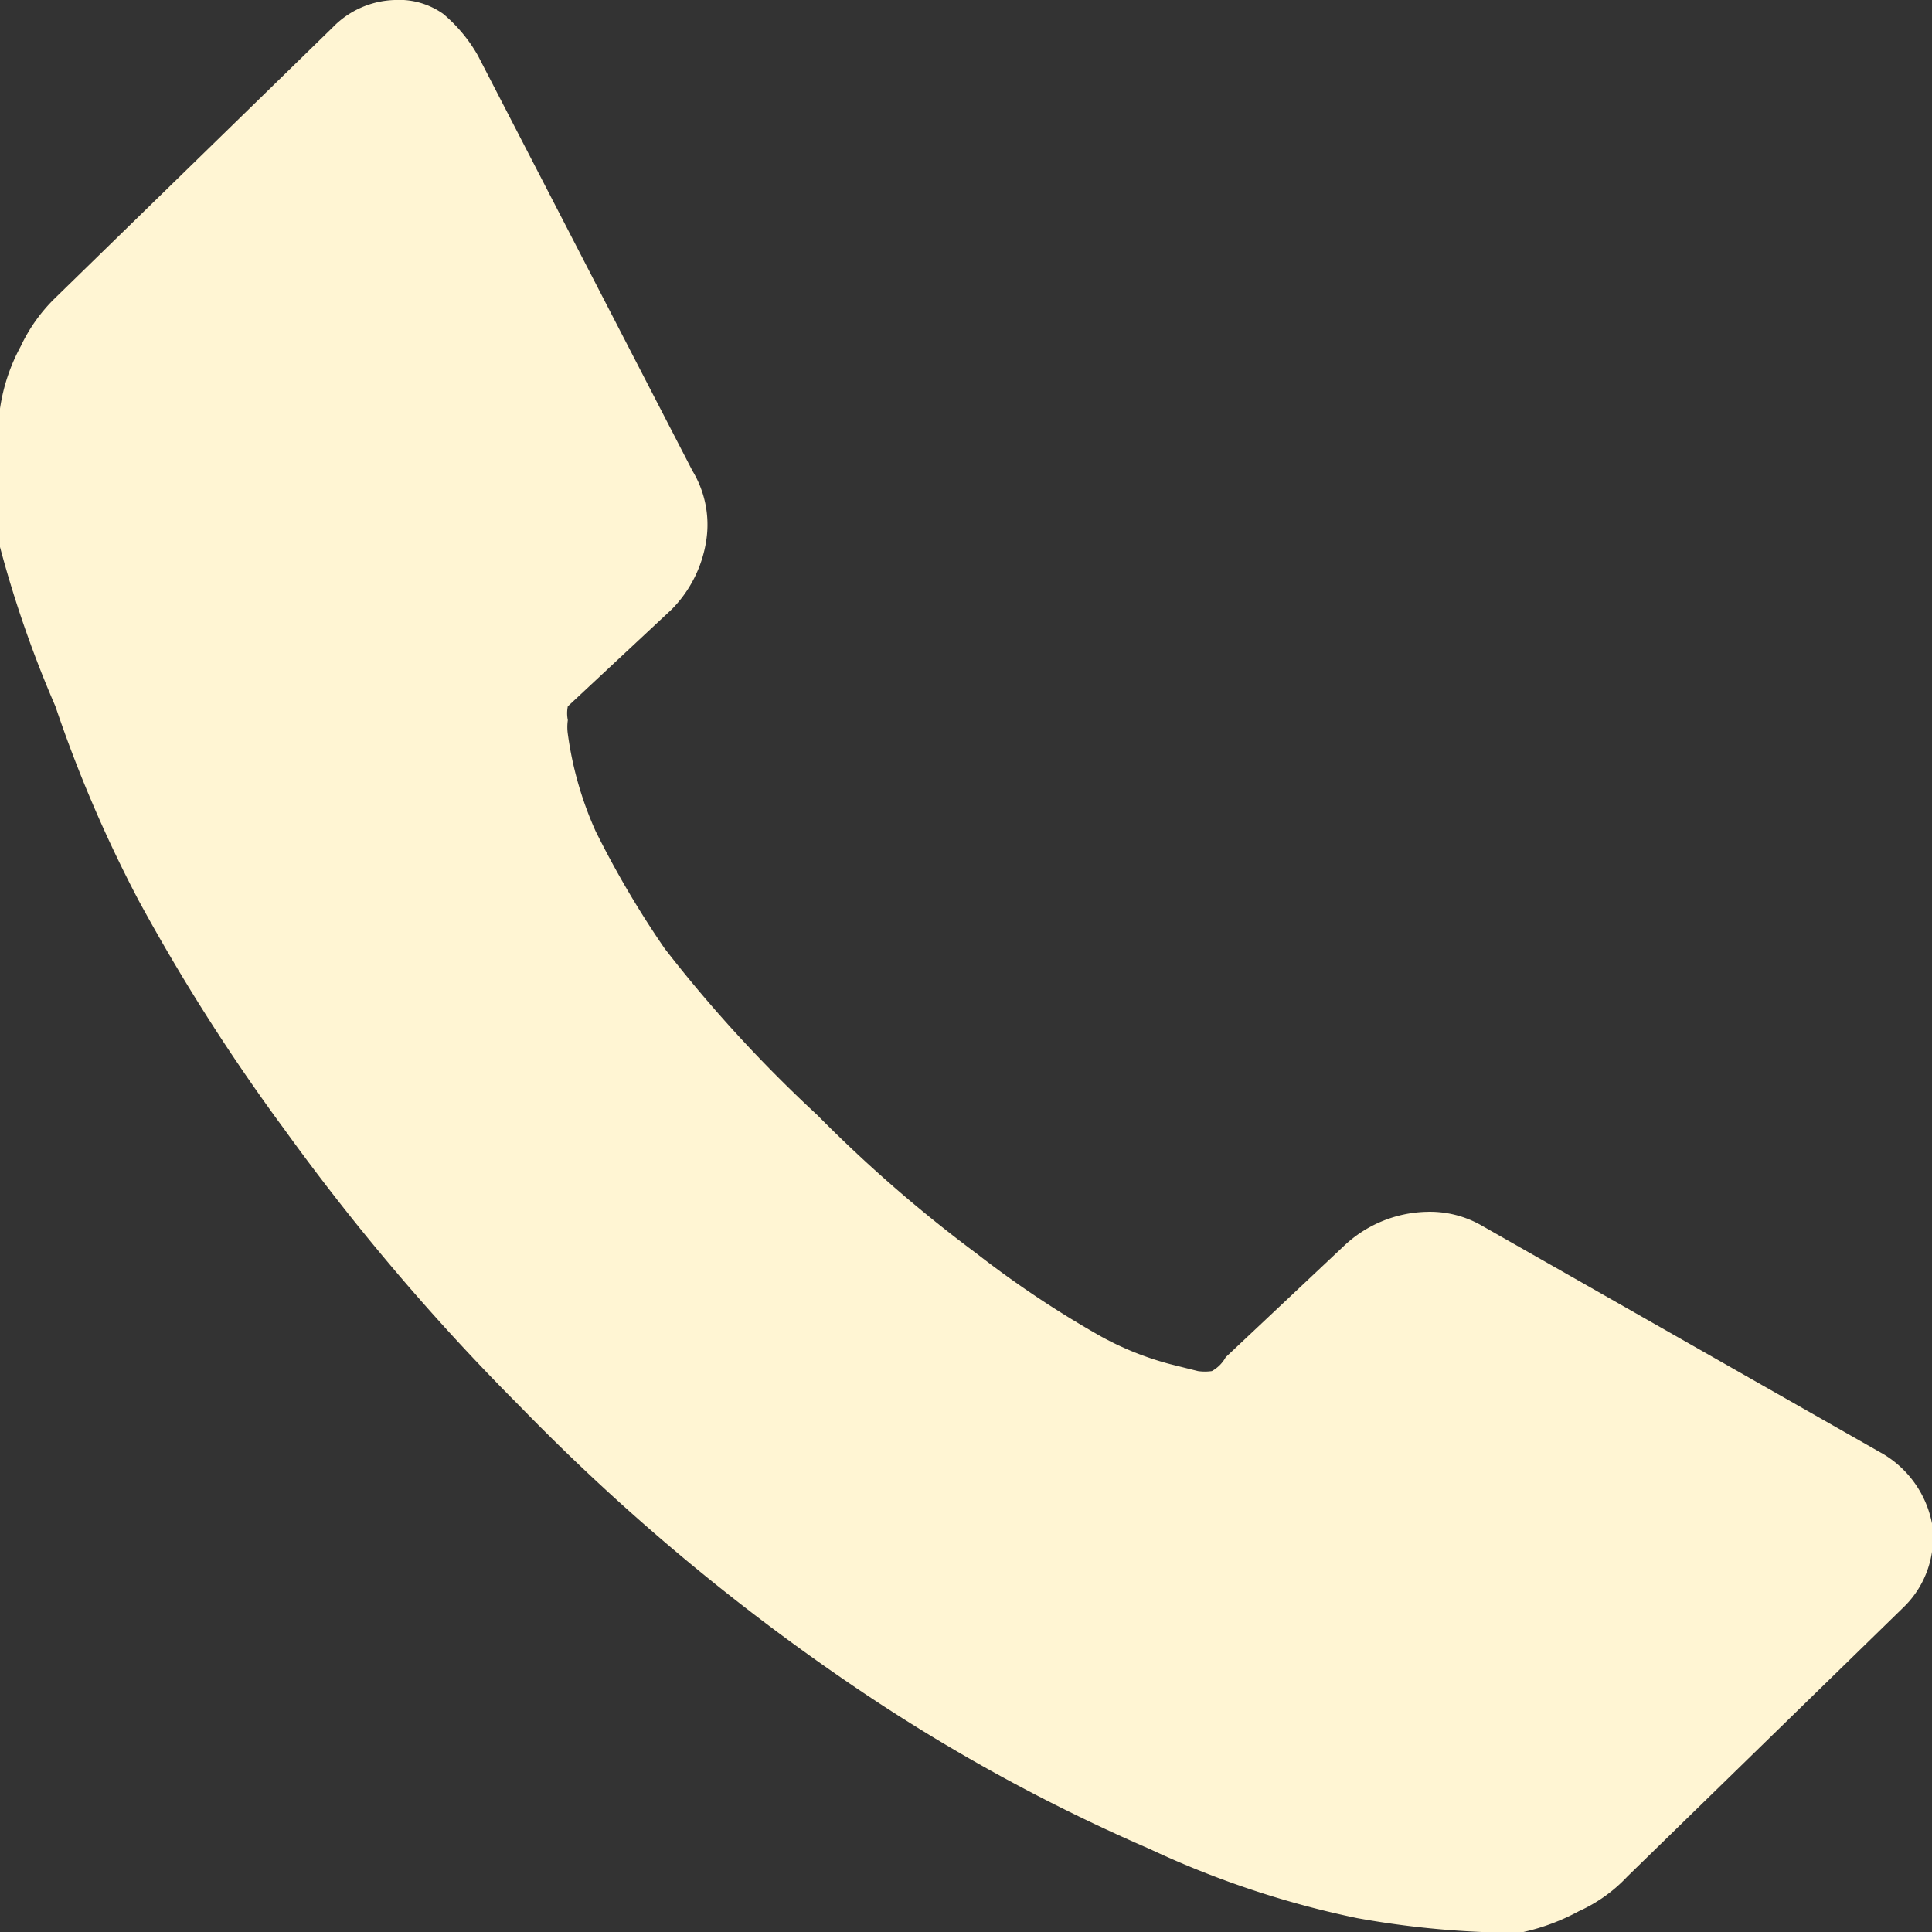 <svg xmlns="http://www.w3.org/2000/svg" data-name="Layer 1" viewBox="0 0 27.9 27.9">
  <rect x="0" y="0" width="27.9" height="27.9" fill="#333333" stroke="none"/>
  <path fill="#fff5d3" d="M27.9 22a1.4 1.4 0 0 1-.4 1.2l-4 3.9a2.2 2.2 0 0 1-.7.5 3.1 3.1 0 0 1-.8.3H21.4a13.2 13.2 0 0 1-1.8-.2 13.5 13.5 0 0 1-3-1 26 26 0 0 1-4.2-2.3 31 31 0 0 1-4.9-4.1 32.8 32.8 0 0 1-3.4-4A28.6 28.6 0 0 1 2 13a19.2 19.2 0 0 1-1.2-2.8A16.4 16.4 0 0 1 0 7.9 8 8 0 0 1 0 6.5v-.6A2.7 2.7 0 0 1 .3 5a2.4 2.4 0 0 1 .5-.7l4-3.9a1.3 1.3 0 0 1 .9-.4 1.1 1.1 0 0 1 .7.2 2.2 2.2 0 0 1 .5.6l3.1 6a1.5 1.5 0 0 1 .2 1 1.8 1.8 0 0 1-.5 1l-1.5 1.4a.5.5 0 0 0 0 .2.7.7 0 0 0 0 .2 5.1 5.1 0 0 0 .4 1.4 13.8 13.8 0 0 0 1 1.7 19.8 19.8 0 0 0 2.2 2.4 20 20 0 0 0 2.3 2 14.7 14.7 0 0 0 1.8 1.2 4.4 4.4 0 0 0 1 .4l.4.1a.7.7 0 0 0 .2 0 .5.5 0 0 0 .2-.2l1.7-1.6a1.8 1.8 0 0 1 1.2-.5 1.5 1.5 0 0 1 .8.2l5.8 3.3a1.5 1.5 0 0 1 .7 1zm0 0"/>
</svg>
